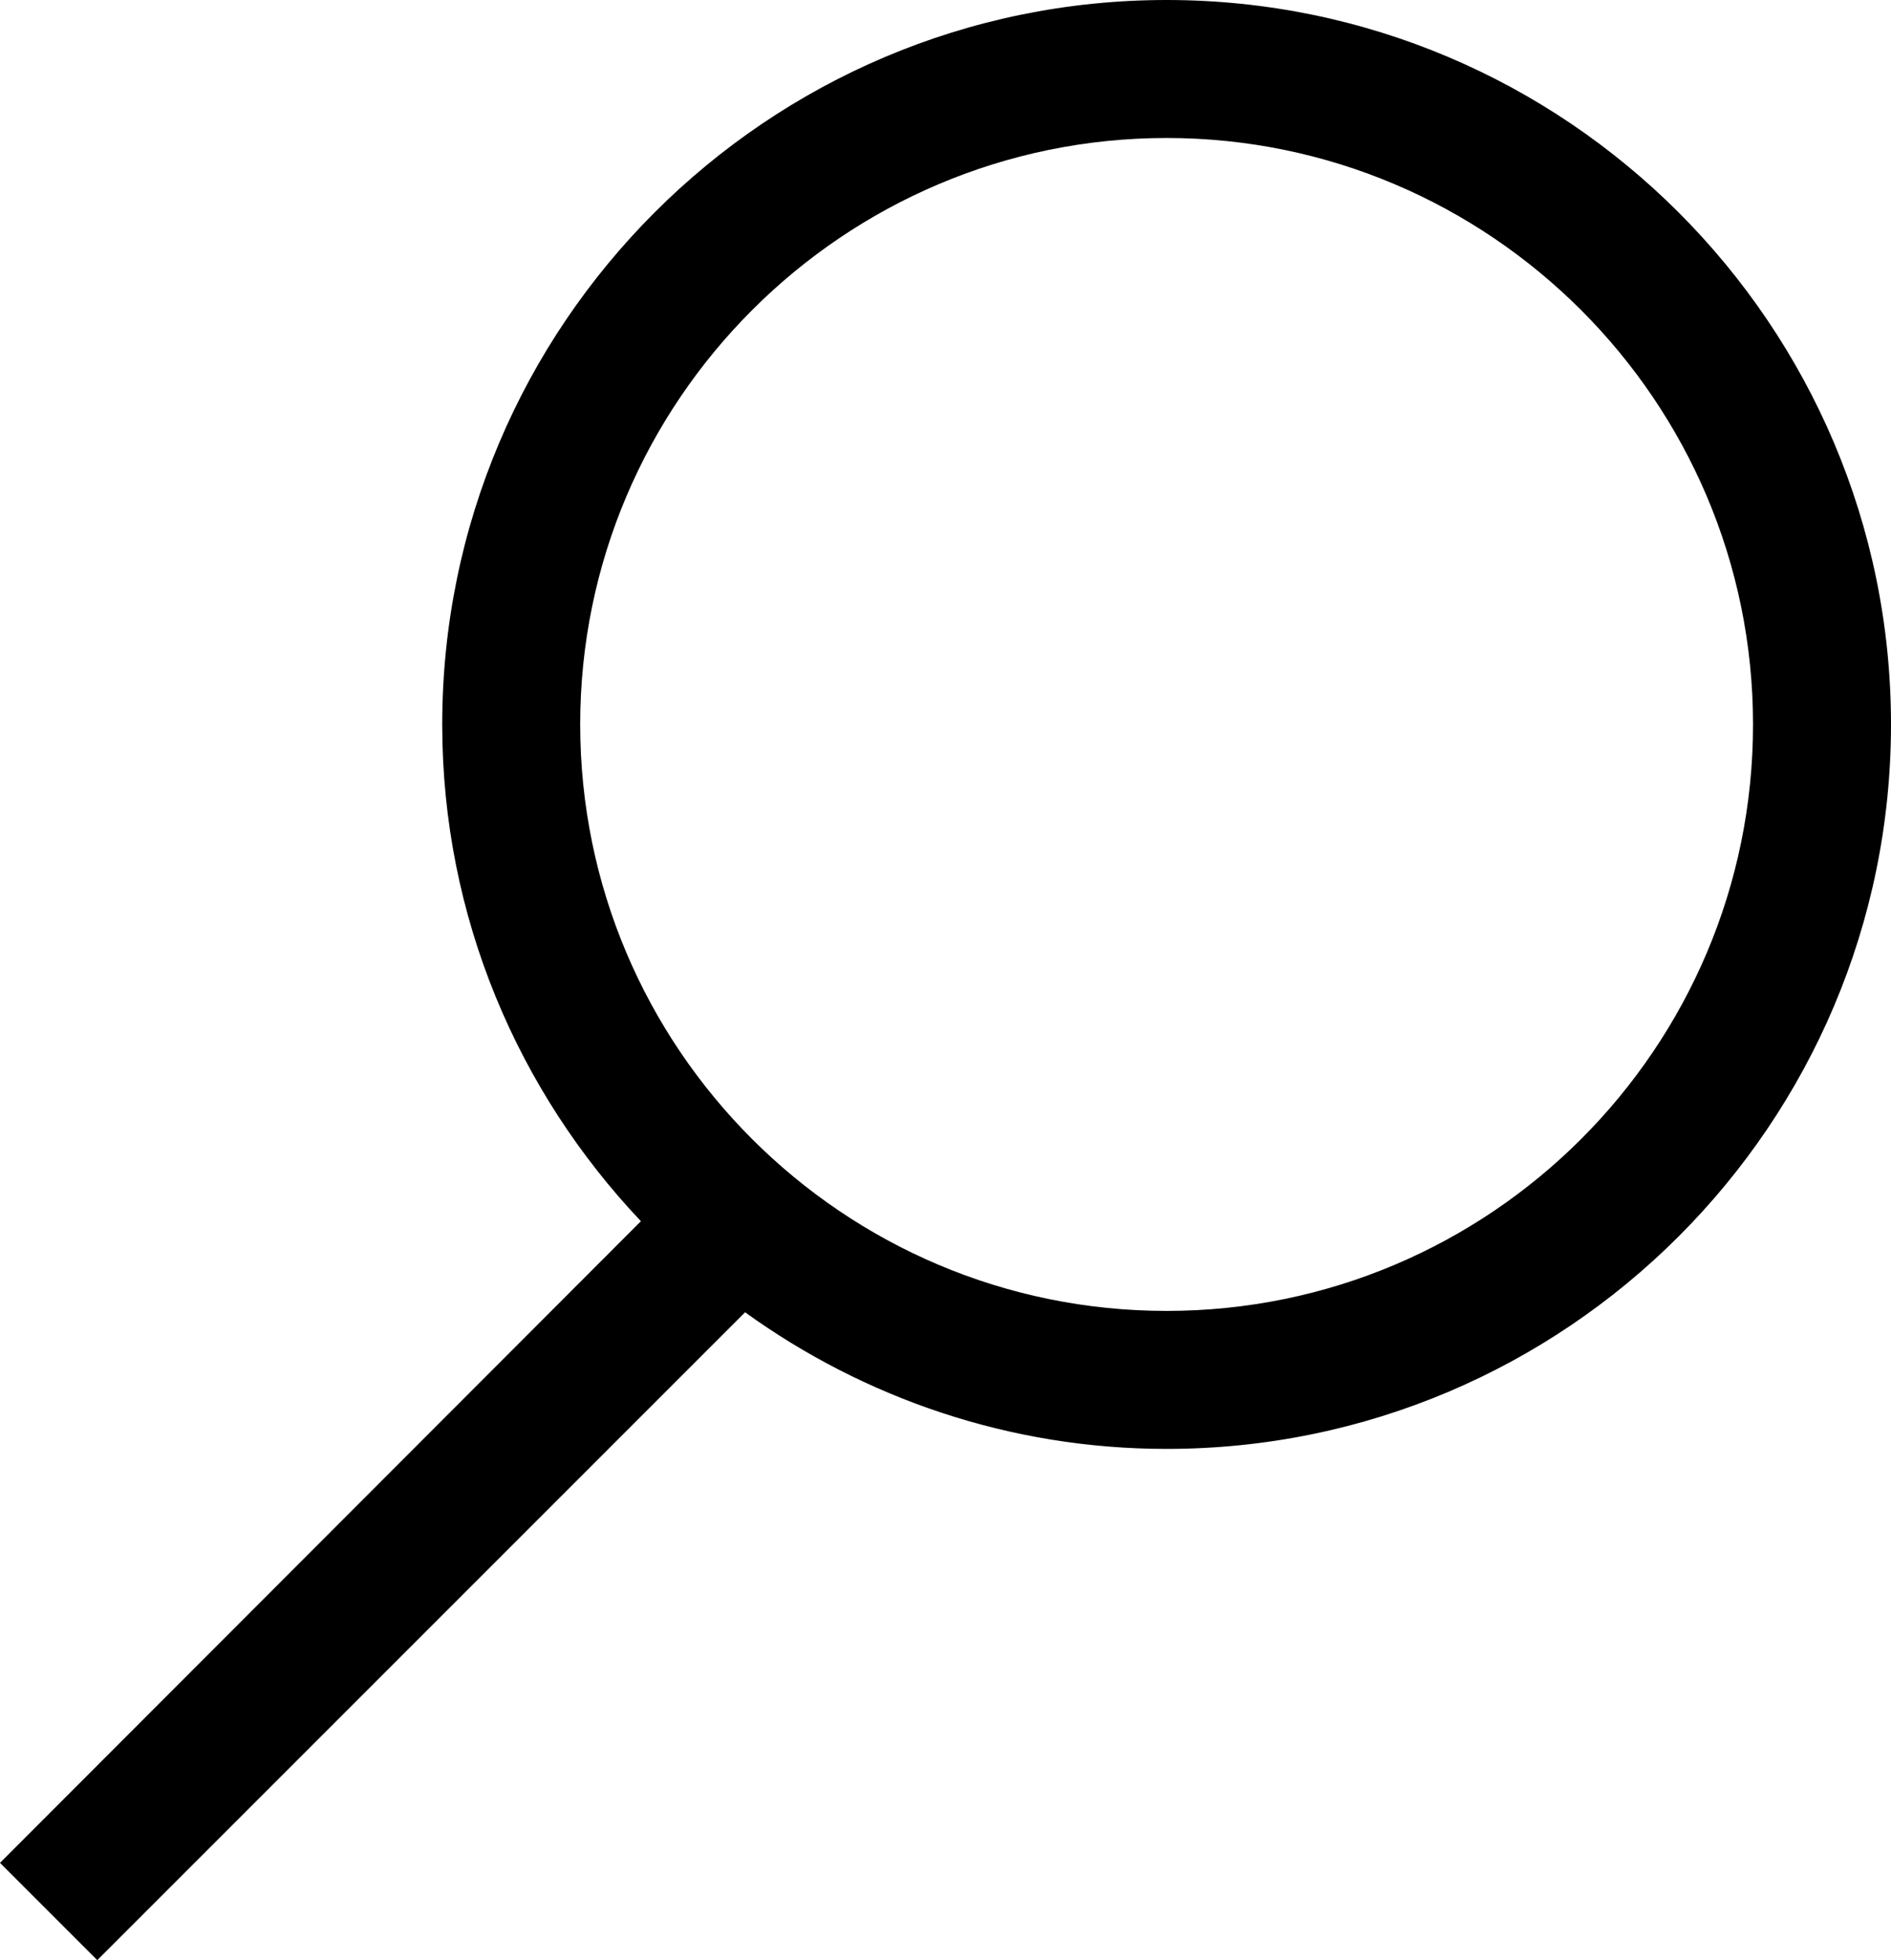 <?xml version="1.0" encoding="UTF-8"?><svg id="Layer_2" xmlns="http://www.w3.org/2000/svg" viewBox="0 0 27.41 28.41"><g id="Layer_1-2"><path d="M16.91,0C11.12,0,6.41,4.71,6.41,10.5c0,2.79,1.1,5.32,2.88,7.2L0,27l1.41,1.41,9.39-9.39c1.72,1.24,3.83,1.98,6.11,1.98,5.79,0,10.5-4.71,10.5-10.5S22.7,0,16.91,0Zm0,19c-4.69,0-8.5-3.81-8.5-8.5S12.23,2,16.91,2s8.5,3.81,8.5,8.5-3.81,8.5-8.5,8.5Z"/></g></svg>